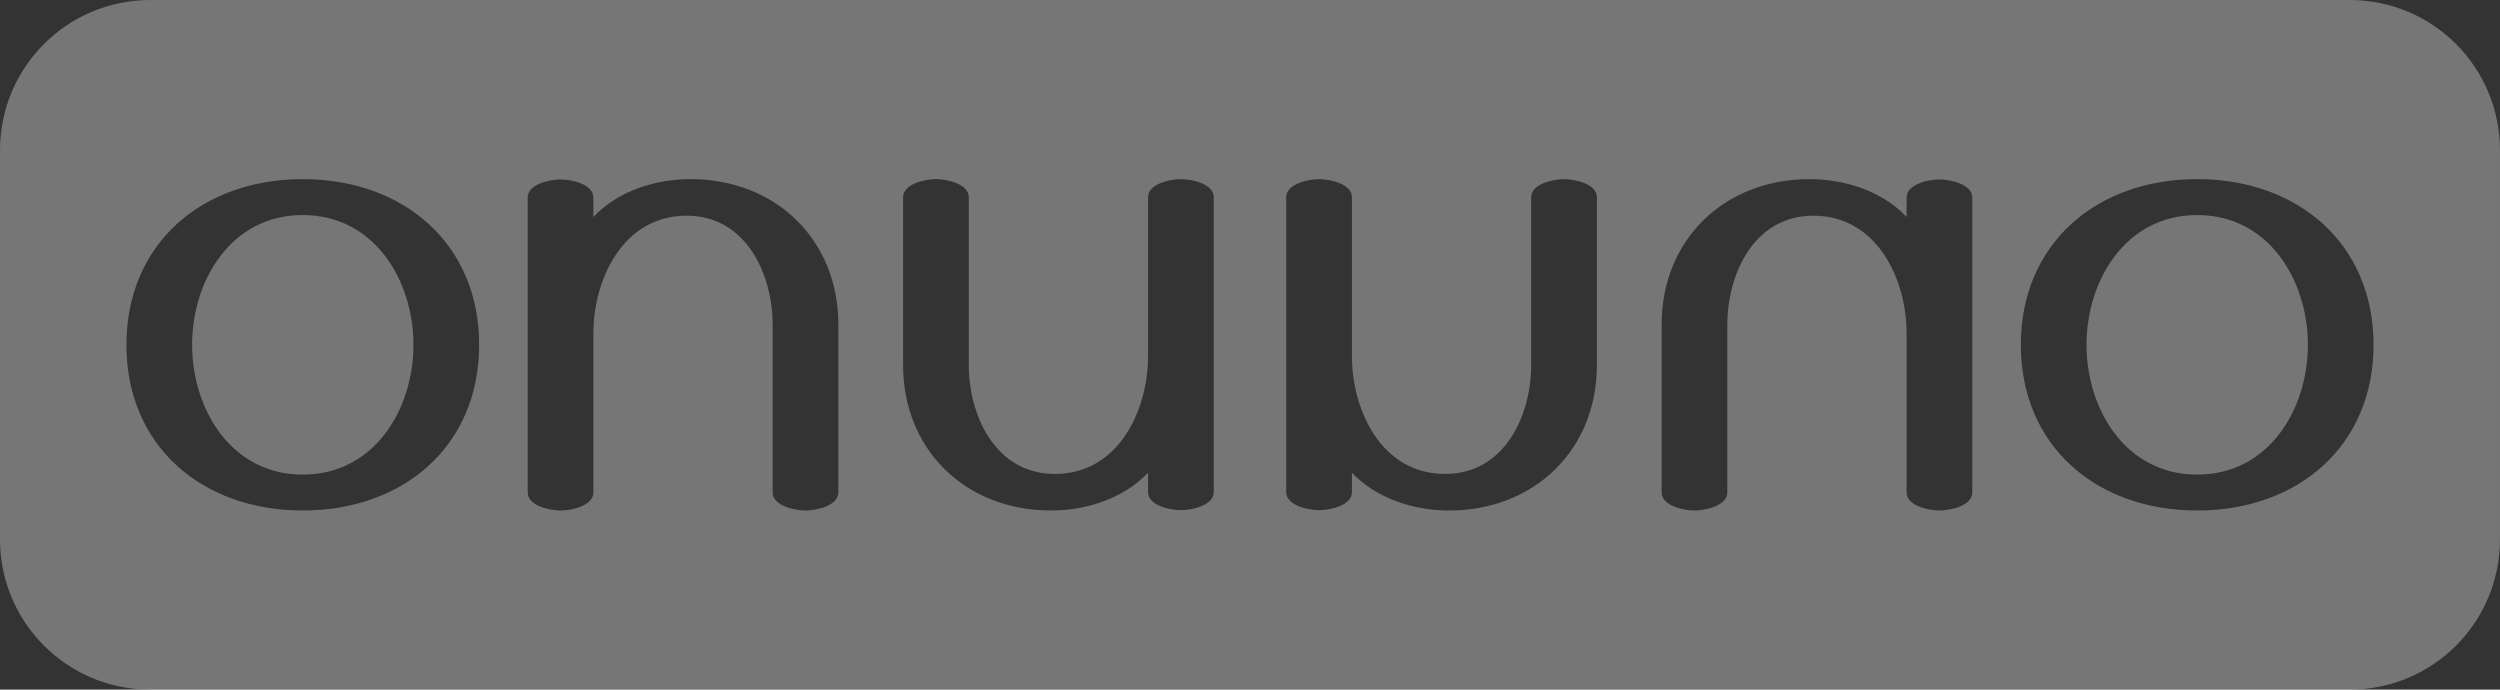 <?xml version="1.0" encoding="UTF-8" standalone="no"?>
<!-- Created with Inkscape (http://www.inkscape.org/) -->

<svg
   width="132.908mm"
   height="36.663mm"
   viewBox="0 0 132.908 36.663"
   version="1.1"
   id="svg5"
   xml:space="preserve"
   sodipodi:docname="logo.svg"
   inkscape:version="1.2.2 (b0a8486541, 2022-12-01)"
   xmlns:inkscape="http://www.inkscape.org/namespaces/inkscape"
   xmlns:sodipodi="http://sodipodi.sourceforge.net/DTD/sodipodi-0.dtd"
   xmlns="http://www.w3.org/2000/svg"
   xmlns:svg="http://www.w3.org/2000/svg"><rect x="0" y="0" width="132.908" height="36.663" fill="#333333" stroke="none"/><sodipodi:namedview
     id="namedview7"
     pagecolor="#ffffff"
     bordercolor="#000000"
     borderopacity="0.25"
     inkscape:showpageshadow="2"
     inkscape:pageopacity="0.0"
     inkscape:pagecheckerboard="true"
     inkscape:deskcolor="#d1d1d1"
     inkscape:document-units="mm"
     showgrid="false"
     inkscape:zoom="0.5946522"
     inkscape:cx="338.01271"
     inkscape:cy="63.9029"
     inkscape:window-width="1080"
     inkscape:window-height="654"
     inkscape:window-x="0"
     inkscape:window-y="0"
     inkscape:window-maximized="1"
     inkscape:current-layer="layer1" /><defs
     id="defs2"><filter
       id="mask-powermask-path-effect492_inverse"
       inkscape:label="filtermask-powermask-path-effect492"
       style="color-interpolation-filters:sRGB"
       height="100"
       width="100"
       x="-50"
       y="-50"><feColorMatrix
         id="mask-powermask-path-effect492_primitive1"
         values="1"
         type="saturate"
         result="fbSourceGraphic" /><feColorMatrix
         id="mask-powermask-path-effect492_primitive2"
         values="-1 0 0 0 1 0 -1 0 0 1 0 0 -1 0 1 0 0 0 1 0 "
         in="fbSourceGraphic" /></filter><pattern
       patternUnits="userSpaceOnUse"
       width="446.833"
       height="72.571"
       patternTransform="translate(27.748,32.999)"
       id="pattern602"><g
         id="g408"
         transform="matrix(3.642,0,0,3.642,-130.967,-413.068)"><g
           aria-label="ONU"
           id="text344"
           style="font-size:27.108px;fill:#ffffff;stroke-width:2.259"><path
             d="m 54.173,123.355 q 0,3.009 -1.003,5.259 -0.976,2.223 -3.009,3.47 -2.033,1.247 -5.096,1.247 -3.09,0 -5.123,-1.247 -2.006,-1.247 -3.009,-3.497 -0.976,-2.25 -0.976,-5.259 0,-2.982 0.976,-5.205 1.003,-2.25 3.009,-3.47 2.033,-1.247 5.15,-1.247 3.063,0 5.069,1.247 2.033,1.22 3.009,3.47 1.003,2.223 1.003,5.232 z m -14.557,0 q 0,3.28 1.301,5.15 1.301,1.87 4.147,1.87 2.873,0 4.147,-1.87 1.301,-1.87 1.301,-5.15 0,-3.28 -1.274,-5.15 -1.274,-1.87 -4.147,-1.87 -2.846,0 -4.175,1.87 -1.301,1.87 -1.301,5.15 z"
             style="font-weight:600;font-family:'Noto Sans';-inkscape-font-specification:'Noto Sans Semi-Bold'"
             id="path588" /><path
             d="m 74.748,133.06 h -4.31 L 61.275,117.879 H 61.167 q 0.081,1.22 0.136,2.629 0.081,1.383 0.108,2.792 v 9.759 h -3.117 v -19.355 h 4.283 l 9.135,15.072 h 0.081 q -0.054,-1.084 -0.108,-2.494 -0.054,-1.41 -0.081,-2.738 v -9.84 h 3.145 z"
             style="font-weight:600;font-family:'Noto Sans';-inkscape-font-specification:'Noto Sans Semi-Bold'"
             id="path590" /><path
             d="m 95.133,126.228 q 0,2.006 -0.867,3.632 -0.84,1.599 -2.575,2.548 -1.735,0.922 -4.391,0.922 -3.768,0 -5.72,-1.952 -1.952,-1.979 -1.952,-5.205 v -12.47 h 3.47 v 12.117 q 0,2.385 1.084,3.47 1.084,1.084 3.226,1.084 2.25,0 3.253,-1.166 1.03,-1.193 1.03,-3.416 v -12.09 h 3.443 z"
             style="font-weight:600;font-family:'Noto Sans';-inkscape-font-specification:'Noto Sans Semi-Bold'"
             id="path592" /></g><g
           aria-label="ONU"
           transform="scale(-1,1)"
           id="text402"
           style="font-size:27.108px;fill:#ffffff;stroke-width:2.259"><path
             d="m -140.416,123.355 q 0,3.009 -1.003,5.259 -0.976,2.223 -3.009,3.47 -2.033,1.247 -5.096,1.247 -3.09,0 -5.123,-1.247 -2.006,-1.247 -3.009,-3.497 -0.976,-2.25 -0.976,-5.259 0,-2.982 0.976,-5.205 1.003,-2.25 3.009,-3.47 2.033,-1.247 5.15,-1.247 3.063,0 5.069,1.247 2.033,1.22 3.009,3.47 1.003,2.223 1.003,5.232 z m -14.557,0 q 0,3.28 1.301,5.15 1.301,1.87 4.147,1.87 2.873,0 4.147,-1.87 1.301,-1.87 1.301,-5.15 0,-3.28 -1.274,-5.15 -1.274,-1.87 -4.147,-1.87 -2.846,0 -4.175,1.87 -1.301,1.87 -1.301,5.15 z"
             style="font-weight:600;font-family:'Noto Sans';-inkscape-font-specification:'Noto Sans Semi-Bold'"
             id="path595" /><path
             d="m -119.841,133.06 h -4.31 l -9.162,-15.18 h -0.108 q 0.081,1.22 0.136,2.629 0.081,1.383 0.108,2.792 v 9.759 h -3.117 v -19.355 h 4.283 l 9.135,15.072 h 0.081 q -0.054,-1.084 -0.108,-2.494 -0.054,-1.41 -0.081,-2.738 v -9.84 h 3.144 z"
             style="font-weight:600;font-family:'Noto Sans';-inkscape-font-specification:'Noto Sans Semi-Bold'"
             id="path597" /><path
             d="m -99.456,126.228 q 0,2.006 -0.867,3.632 -0.84,1.599 -2.575,2.548 -1.735,0.922 -4.391,0.922 -3.768,0 -5.72,-1.952 -1.952,-1.979 -1.952,-5.205 v -12.47 h 3.47 v 12.117 q 0,2.385 1.084,3.47 1.084,1.084 3.226,1.084 2.25,0 3.253,-1.166 1.03,-1.193 1.03,-3.416 v -12.09 h 3.443 z"
             style="font-weight:600;font-family:'Noto Sans';-inkscape-font-specification:'Noto Sans Semi-Bold'"
             id="path599" /></g></g></pattern></defs><g
     inkscape:label="Layer 1"
     inkscape:groupmode="layer"
     id="layer1"
     transform="translate(-36.67,-244.851)"><path
       id="rect771"
       style="fill:#ffffff;stroke-width:0.313;fill-opacity:0.331"
       d="M 44.67 244.851 C 40.238 244.851 36.67 248.419 36.67 252.851 L 36.67 273.514 C 36.67 277.946 40.238 281.514 44.67 281.514 L 161.577 281.514 C 166.009 281.514 169.577 277.946 169.577 273.514 L 169.577 252.851 C 169.577 248.419 166.009 244.851 161.577 244.851 L 44.67 244.851 z M 52.767 254.374 C 58.134 254.374 62.143 257.815 62.143 263.183 C 62.143 268.55 58.134 271.991 52.767 271.991 C 47.399 271.991 43.391 268.55 43.391 263.183 C 43.391 257.815 47.399 254.374 52.767 254.374 z M 73.377 254.374 C 77.954 254.374 81.24 257.643 81.24 262.099 L 81.24 271.028 C 81.24 271.75 80.053 271.991 79.485 271.991 C 78.934 271.991 77.747 271.75 77.747 271.028 L 77.747 262.116 C 77.747 259.432 76.337 256.318 73.171 256.318 C 69.782 256.318 68.216 259.707 68.216 262.58 L 68.216 271.028 C 68.216 271.75 67.029 271.991 66.479 271.991 C 65.911 271.991 64.724 271.75 64.724 271.028 L 64.724 255.355 C 64.724 254.632 65.911 254.391 66.479 254.391 C 67.029 254.391 68.216 254.632 68.216 255.355 L 68.216 256.387 C 69.507 255.011 71.502 254.374 73.377 254.374 z M 86.435 254.374 C 86.986 254.374 88.173 254.615 88.173 255.337 L 88.173 264.249 C 88.173 266.933 89.584 270.047 92.749 270.047 C 96.139 270.047 97.704 266.658 97.704 263.785 L 97.704 255.337 C 97.704 254.615 98.891 254.374 99.442 254.374 C 100.01 254.374 101.196 254.615 101.196 255.337 L 101.196 271.011 C 101.196 271.733 100.01 271.974 99.442 271.974 C 98.891 271.974 97.704 271.733 97.704 271.011 L 97.704 269.978 C 96.414 271.355 94.418 271.991 92.543 271.991 C 87.967 271.991 84.681 268.722 84.681 264.266 L 84.681 255.337 C 84.681 254.615 85.868 254.374 86.435 254.374 z M 106.805 254.374 C 107.356 254.374 108.543 254.615 108.543 255.337 L 108.543 263.785 C 108.543 266.658 110.108 270.047 113.497 270.047 C 116.663 270.047 118.074 266.933 118.074 264.249 L 118.074 255.337 C 118.074 254.615 119.261 254.374 119.811 254.374 C 120.379 254.374 121.566 254.615 121.566 255.337 L 121.566 264.266 C 121.566 268.722 118.28 271.991 113.704 271.991 C 111.829 271.991 109.833 271.355 108.543 269.978 L 108.543 271.011 C 108.543 271.733 107.356 271.974 106.805 271.974 C 106.238 271.974 105.05 271.733 105.05 271.011 L 105.05 255.337 C 105.05 254.615 106.238 254.374 106.805 254.374 z M 132.869 254.374 C 134.745 254.374 136.74 255.011 138.031 256.387 L 138.031 255.355 C 138.031 254.632 139.218 254.391 139.768 254.391 C 140.336 254.391 141.523 254.632 141.523 255.355 L 141.523 271.028 C 141.523 271.75 140.336 271.991 139.768 271.991 C 139.218 271.991 138.031 271.75 138.031 271.028 L 138.031 262.58 C 138.031 259.707 136.465 256.318 133.076 256.318 C 129.91 256.318 128.5 259.432 128.5 262.116 L 128.5 271.028 C 128.5 271.75 127.312 271.991 126.762 271.991 C 126.194 271.991 125.007 271.75 125.007 271.028 L 125.007 262.099 C 125.007 257.643 128.293 254.374 132.869 254.374 z M 153.48 254.374 C 158.848 254.374 162.856 257.815 162.856 263.183 C 162.856 268.55 158.848 271.991 153.48 271.991 C 148.112 271.991 144.104 268.55 144.104 263.183 C 144.104 257.815 148.112 254.374 153.48 254.374 z M 52.767 256.284 C 48.947 256.284 46.883 259.776 46.883 263.183 C 46.883 266.589 48.947 270.082 52.767 270.082 C 56.586 270.082 58.651 266.589 58.651 263.183 C 58.651 259.776 56.586 256.284 52.767 256.284 z M 153.48 256.284 C 149.661 256.284 147.596 259.776 147.596 263.183 C 147.596 266.589 149.661 270.082 153.48 270.082 C 157.299 270.082 159.364 266.589 159.364 263.183 C 159.364 259.776 157.299 256.284 153.48 256.284 z "
       inkscape:export-filename="rect771.png"
       inkscape:export-xdpi="96"
       inkscape:export-ydpi="96" /></g></svg>
